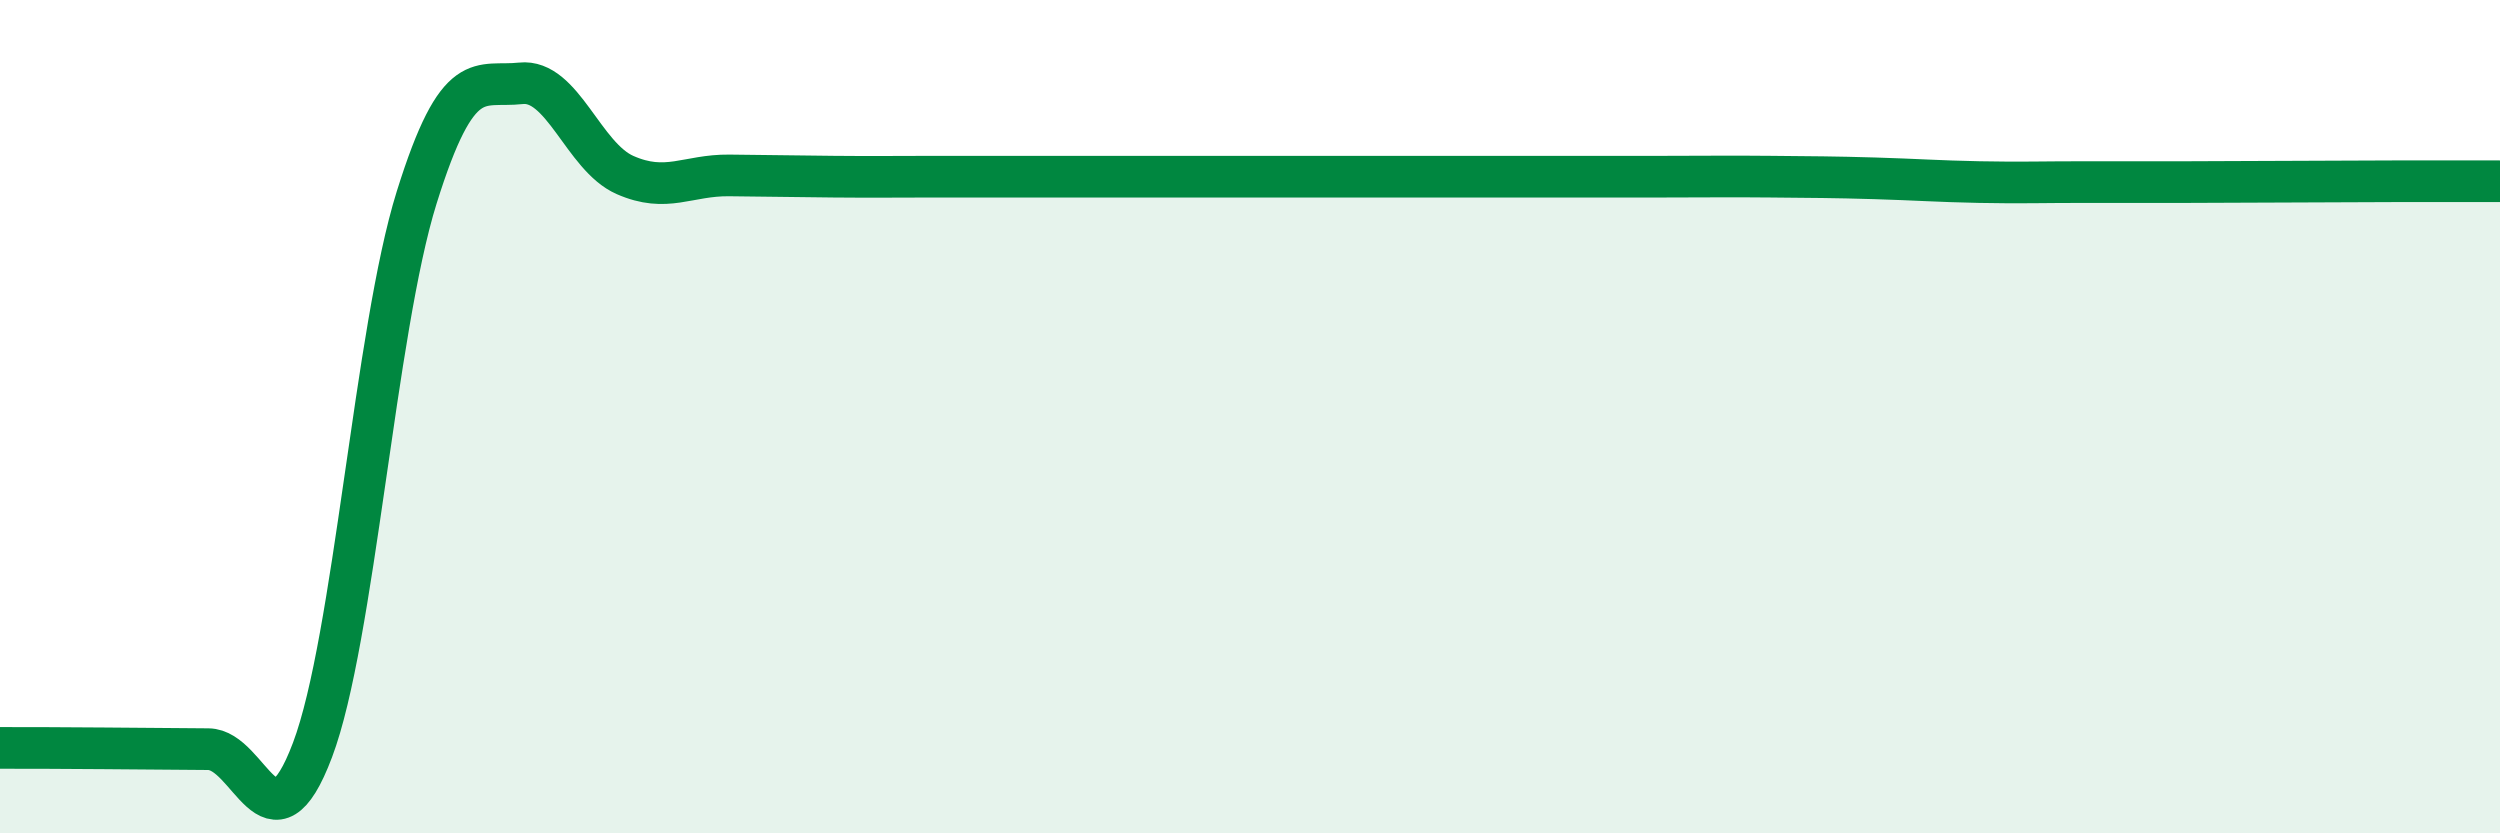 
    <svg width="60" height="20" viewBox="0 0 60 20" xmlns="http://www.w3.org/2000/svg">
      <path
        d="M 0,17.95 C 0.5,17.95 1.5,17.95 2.5,17.96 C 3.5,17.97 4,17.97 5,17.98 C 6,17.99 6.5,20.65 7.5,18 C 8.5,15.35 9,7.94 10,4.74 C 11,1.54 11.5,2.11 12.5,2 C 13.5,1.89 14,3.76 15,4.2 C 16,4.64 16.5,4.2 17.5,4.21 C 18.5,4.22 19,4.23 20,4.24 C 21,4.25 21.5,4.24 22.5,4.24 C 23.5,4.24 24,4.24 25,4.24 C 26,4.24 26.5,4.24 27.5,4.24 C 28.5,4.24 29,4.24 30,4.24 C 31,4.24 31.5,4.24 32.5,4.24 C 33.5,4.24 34,4.24 35,4.24 C 36,4.24 36.5,4.24 37.5,4.24 C 38.5,4.24 39,4.24 40,4.24 C 41,4.24 41.5,4.23 42.5,4.24 C 43.5,4.25 44,4.25 45,4.28 C 46,4.31 46.5,4.35 47.5,4.37 C 48.5,4.39 49,4.37 50,4.37 C 51,4.37 51.5,4.37 52.5,4.37 C 53.5,4.37 54,4.36 55,4.36 C 56,4.36 56.5,4.35 57.5,4.35 C 58.5,4.35 59.5,4.35 60,4.35L60 20L0 20Z"
        fill="#008740"
        opacity="0.1"
        stroke-linecap="round"
        stroke-linejoin="round"
      />
      <path
        d="M 0,17.95 C 0.5,17.95 1.5,17.95 2.5,17.96 C 3.5,17.97 4,17.97 5,17.98 C 6,17.99 6.5,20.65 7.5,18 C 8.5,15.35 9,7.94 10,4.74 C 11,1.54 11.5,2.11 12.5,2 C 13.5,1.89 14,3.76 15,4.2 C 16,4.64 16.5,4.2 17.5,4.21 C 18.5,4.22 19,4.23 20,4.24 C 21,4.25 21.5,4.24 22.5,4.24 C 23.5,4.24 24,4.24 25,4.24 C 26,4.24 26.5,4.24 27.5,4.24 C 28.5,4.24 29,4.24 30,4.24 C 31,4.24 31.5,4.24 32.5,4.24 C 33.5,4.24 34,4.24 35,4.24 C 36,4.24 36.5,4.24 37.5,4.24 C 38.5,4.24 39,4.24 40,4.24 C 41,4.24 41.5,4.23 42.5,4.24 C 43.5,4.25 44,4.25 45,4.28 C 46,4.31 46.5,4.35 47.5,4.37 C 48.5,4.39 49,4.37 50,4.37 C 51,4.37 51.5,4.37 52.5,4.37 C 53.5,4.37 54,4.36 55,4.36 C 56,4.36 56.5,4.35 57.5,4.35 C 58.5,4.35 59.5,4.35 60,4.35"
        stroke="#008740"
        stroke-width="1"
        fill="none"
        stroke-linecap="round"
        stroke-linejoin="round"
      />
    </svg>
  